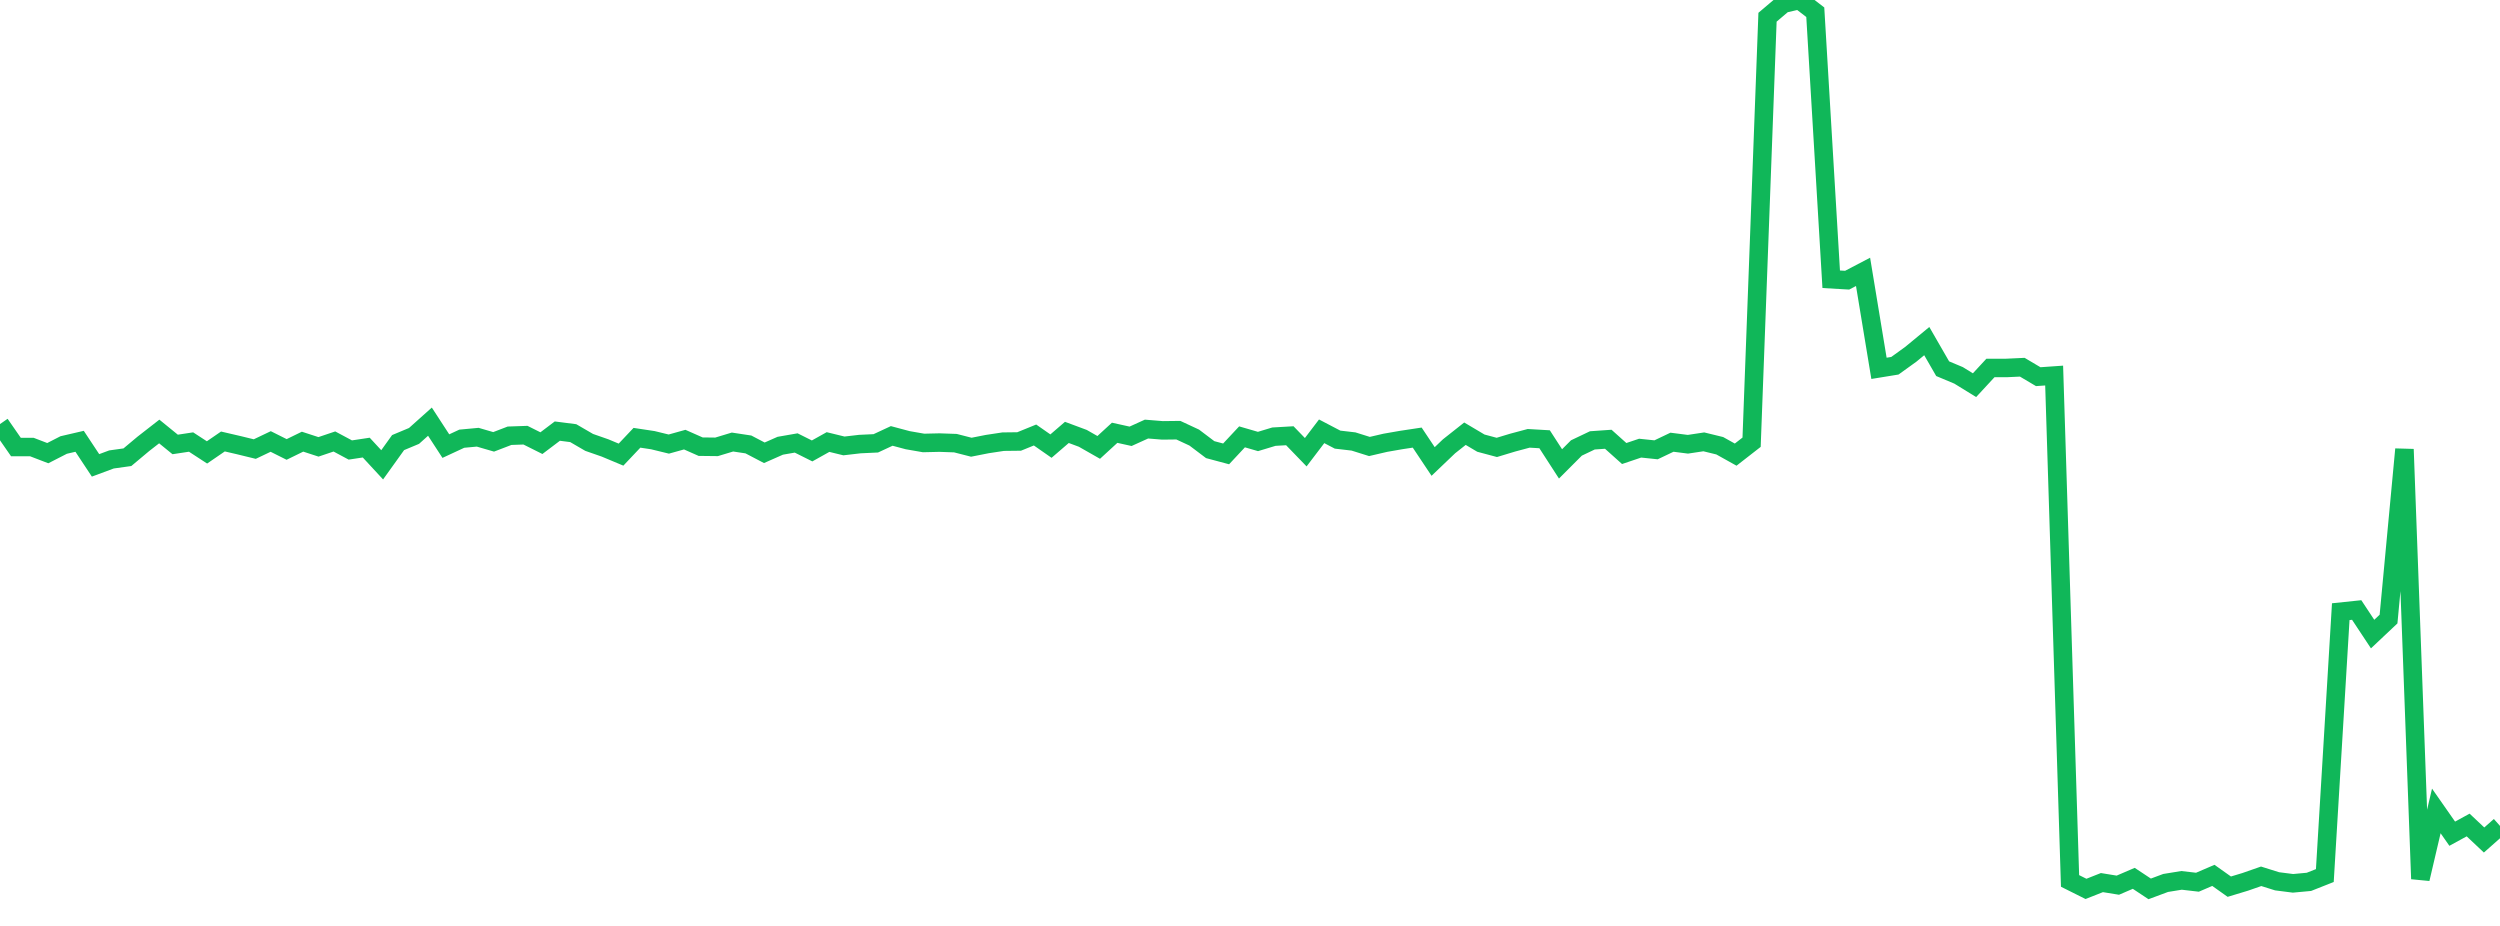 <?xml version="1.0" standalone="no"?>
<!DOCTYPE svg PUBLIC "-//W3C//DTD SVG 1.1//EN" "http://www.w3.org/Graphics/SVG/1.1/DTD/svg11.dtd">
<svg width="135" height="50" viewBox="0 0 135 50" preserveAspectRatio="none" class="sparkline" xmlns="http://www.w3.org/2000/svg"
xmlns:xlink="http://www.w3.org/1999/xlink"><path  class="sparkline--line" d="M 0 22.9 L 0 22.9 L 0.86 24.14 L 1.72 24.14 L 2.58 24.47 L 3.439 24.03 L 4.299 23.83 L 5.159 25.13 L 6.019 24.81 L 6.879 24.69 L 7.739 23.97 L 8.599 23.3 L 9.459 24 L 10.318 23.87 L 11.178 24.43 L 12.038 23.84 L 12.898 24.04 L 13.758 24.25 L 14.618 23.84 L 15.478 24.27 L 16.338 23.85 L 17.197 24.13 L 18.057 23.84 L 18.917 24.3 L 19.777 24.17 L 20.637 25.1 L 21.497 23.9 L 22.357 23.54 L 23.217 22.77 L 24.076 24.09 L 24.936 23.69 L 25.796 23.61 L 26.656 23.86 L 27.516 23.53 L 28.376 23.5 L 29.236 23.93 L 30.096 23.28 L 30.955 23.39 L 31.815 23.89 L 32.675 24.19 L 33.535 24.55 L 34.395 23.64 L 35.255 23.77 L 36.115 23.98 L 36.975 23.74 L 37.834 24.12 L 38.694 24.13 L 39.554 23.87 L 40.414 24 L 41.274 24.45 L 42.134 24.07 L 42.994 23.92 L 43.854 24.35 L 44.713 23.87 L 45.573 24.08 L 46.433 23.98 L 47.293 23.94 L 48.153 23.54 L 49.013 23.77 L 49.873 23.92 L 50.732 23.9 L 51.592 23.93 L 52.452 24.15 L 53.312 23.98 L 54.172 23.85 L 55.032 23.84 L 55.892 23.49 L 56.752 24.09 L 57.611 23.35 L 58.471 23.67 L 59.331 24.16 L 60.191 23.37 L 61.051 23.56 L 61.911 23.17 L 62.771 23.24 L 63.631 23.23 L 64.49 23.63 L 65.35 24.28 L 66.21 24.51 L 67.07 23.59 L 67.93 23.84 L 68.79 23.58 L 69.65 23.53 L 70.51 24.42 L 71.369 23.29 L 72.229 23.74 L 73.089 23.84 L 73.949 24.11 L 74.809 23.91 L 75.669 23.76 L 76.529 23.63 L 77.389 24.92 L 78.248 24.1 L 79.108 23.42 L 79.968 23.93 L 80.828 24.16 L 81.688 23.9 L 82.548 23.67 L 83.408 23.72 L 84.268 25.05 L 85.127 24.19 L 85.987 23.78 L 86.847 23.72 L 87.707 24.49 L 88.567 24.2 L 89.427 24.29 L 90.287 23.88 L 91.146 23.99 L 92.006 23.86 L 92.866 24.07 L 93.726 24.55 L 94.586 23.88 L 95.446 0.93 L 96.306 0.2 L 97.166 0 L 98.025 0.66 L 98.885 15.08 L 99.745 15.13 L 100.605 14.68 L 101.465 19.89 L 102.325 19.75 L 103.185 19.13 L 104.045 18.42 L 104.904 19.91 L 105.764 20.27 L 106.624 20.8 L 107.484 19.87 L 108.344 19.87 L 109.204 19.83 L 110.064 20.34 L 110.924 20.28 L 111.783 47.57 L 112.643 48 L 113.503 47.66 L 114.363 47.8 L 115.223 47.43 L 116.083 48 L 116.943 47.68 L 117.803 47.54 L 118.662 47.64 L 119.522 47.27 L 120.382 47.88 L 121.242 47.62 L 122.102 47.32 L 122.962 47.59 L 123.822 47.7 L 124.682 47.62 L 125.541 47.28 L 126.401 33.03 L 127.261 32.94 L 128.121 34.24 L 128.981 33.43 L 129.841 24.26 L 130.701 47.46 L 131.561 43.79 L 132.42 45.02 L 133.28 44.55 L 134.14 45.36 L 135 44.6" fill="none" stroke-width="1" stroke="#10b759"></path></svg>